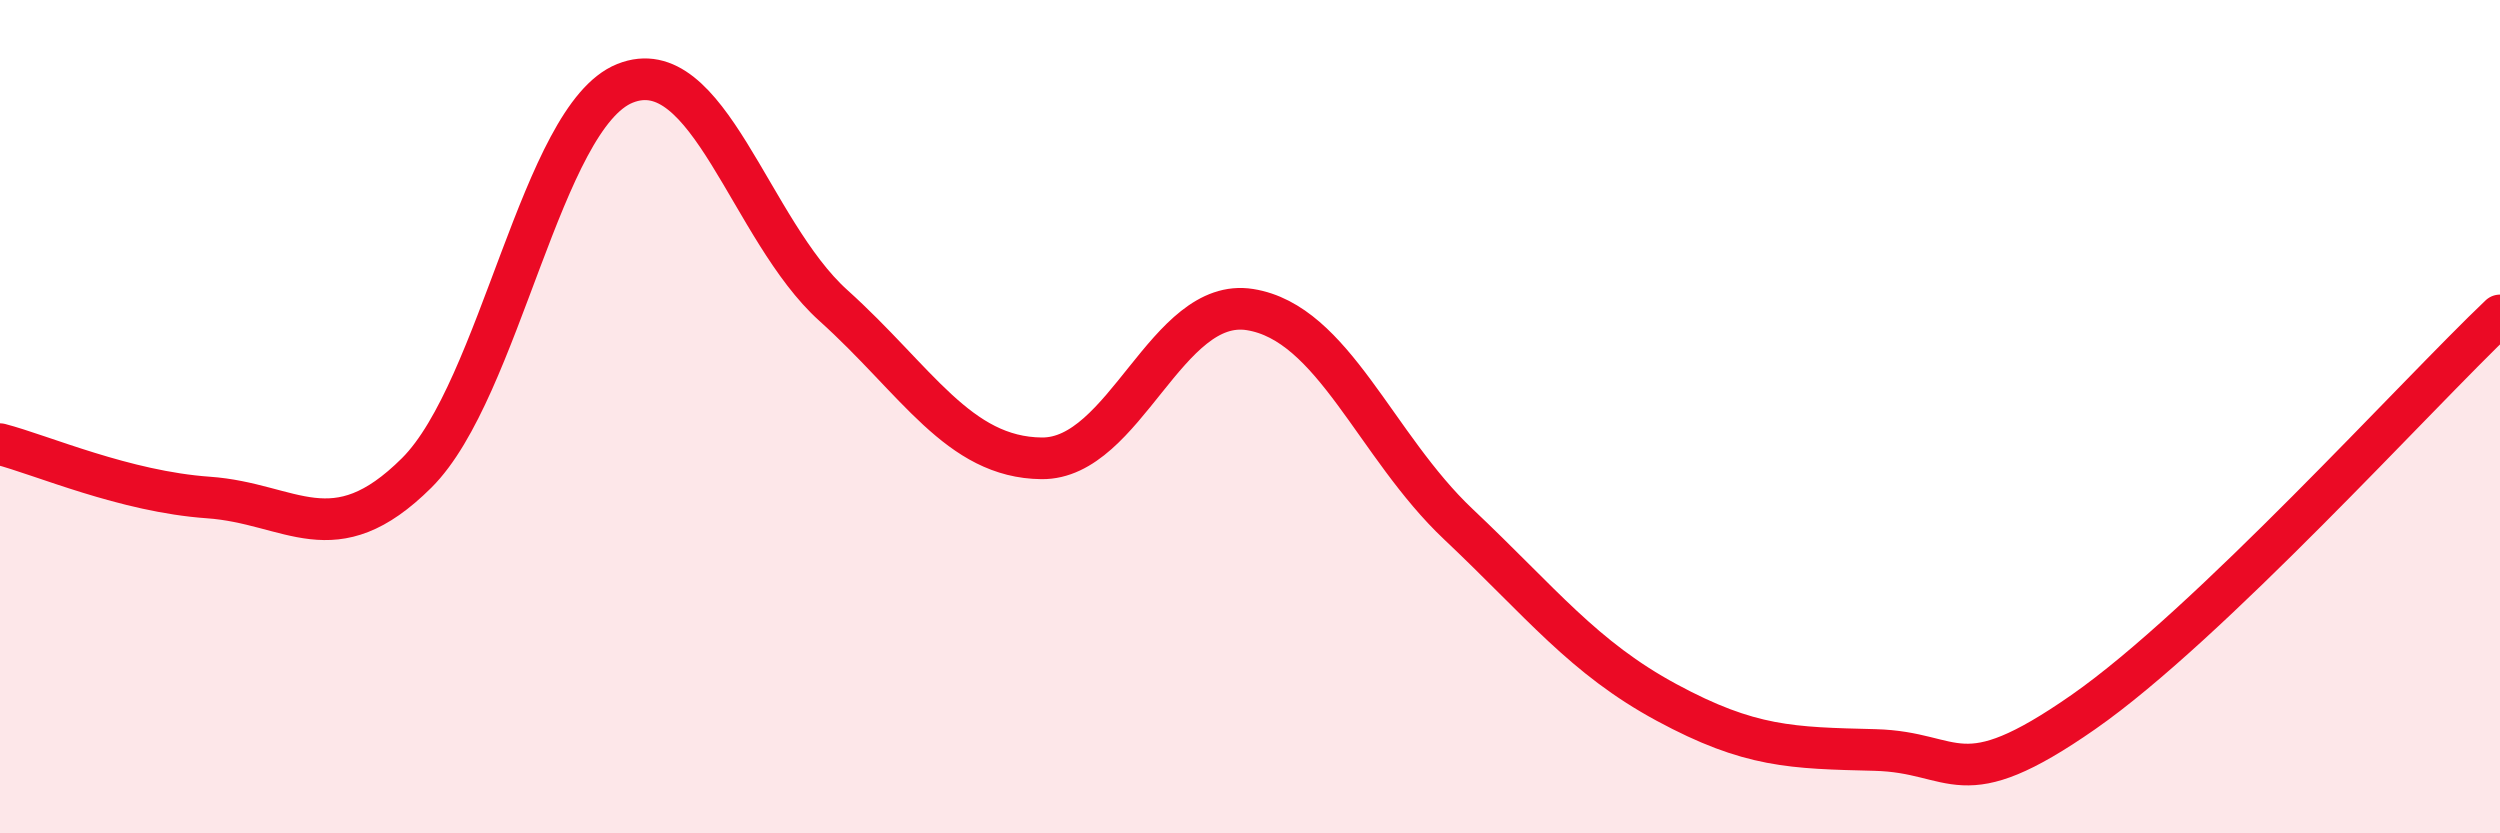 
    <svg width="60" height="20" viewBox="0 0 60 20" xmlns="http://www.w3.org/2000/svg">
      <path
        d="M 0,10.66 C 1,10.92 3,11.8 5,11.94 C 7,12.08 8,13.34 10,11.35 C 12,9.36 13,2.8 15,2 C 17,1.2 18,5.53 20,7.33 C 22,9.13 23,10.98 25,11 C 27,11.02 28,7.11 30,7.43 C 32,7.75 33,10.69 35,12.58 C 37,14.47 38,15.78 40,16.86 C 42,17.94 43,17.95 45,18 C 47,18.05 47,19.18 50,17.09 C 53,15 58,9.47 60,7.57L60 20L0 20Z"
        fill="#EB0A25"
        opacity="0.1"
        stroke-linecap="round"
        stroke-linejoin="round"
      />
      <path
        d="M 0,10.66 C 1,10.92 3,11.8 5,11.94 C 7,12.08 8,13.34 10,11.35 C 12,9.36 13,2.8 15,2 C 17,1.2 18,5.53 20,7.33 C 22,9.13 23,10.98 25,11 C 27,11.02 28,7.11 30,7.43 C 32,7.75 33,10.69 35,12.58 C 37,14.47 38,15.78 40,16.86 C 42,17.94 43,17.95 45,18 C 47,18.05 47,19.18 50,17.09 C 53,15 58,9.47 60,7.57"
        stroke="#EB0A25"
        stroke-width="1"
        fill="none"
        stroke-linecap="round"
        stroke-linejoin="round"
      />
    </svg>
  